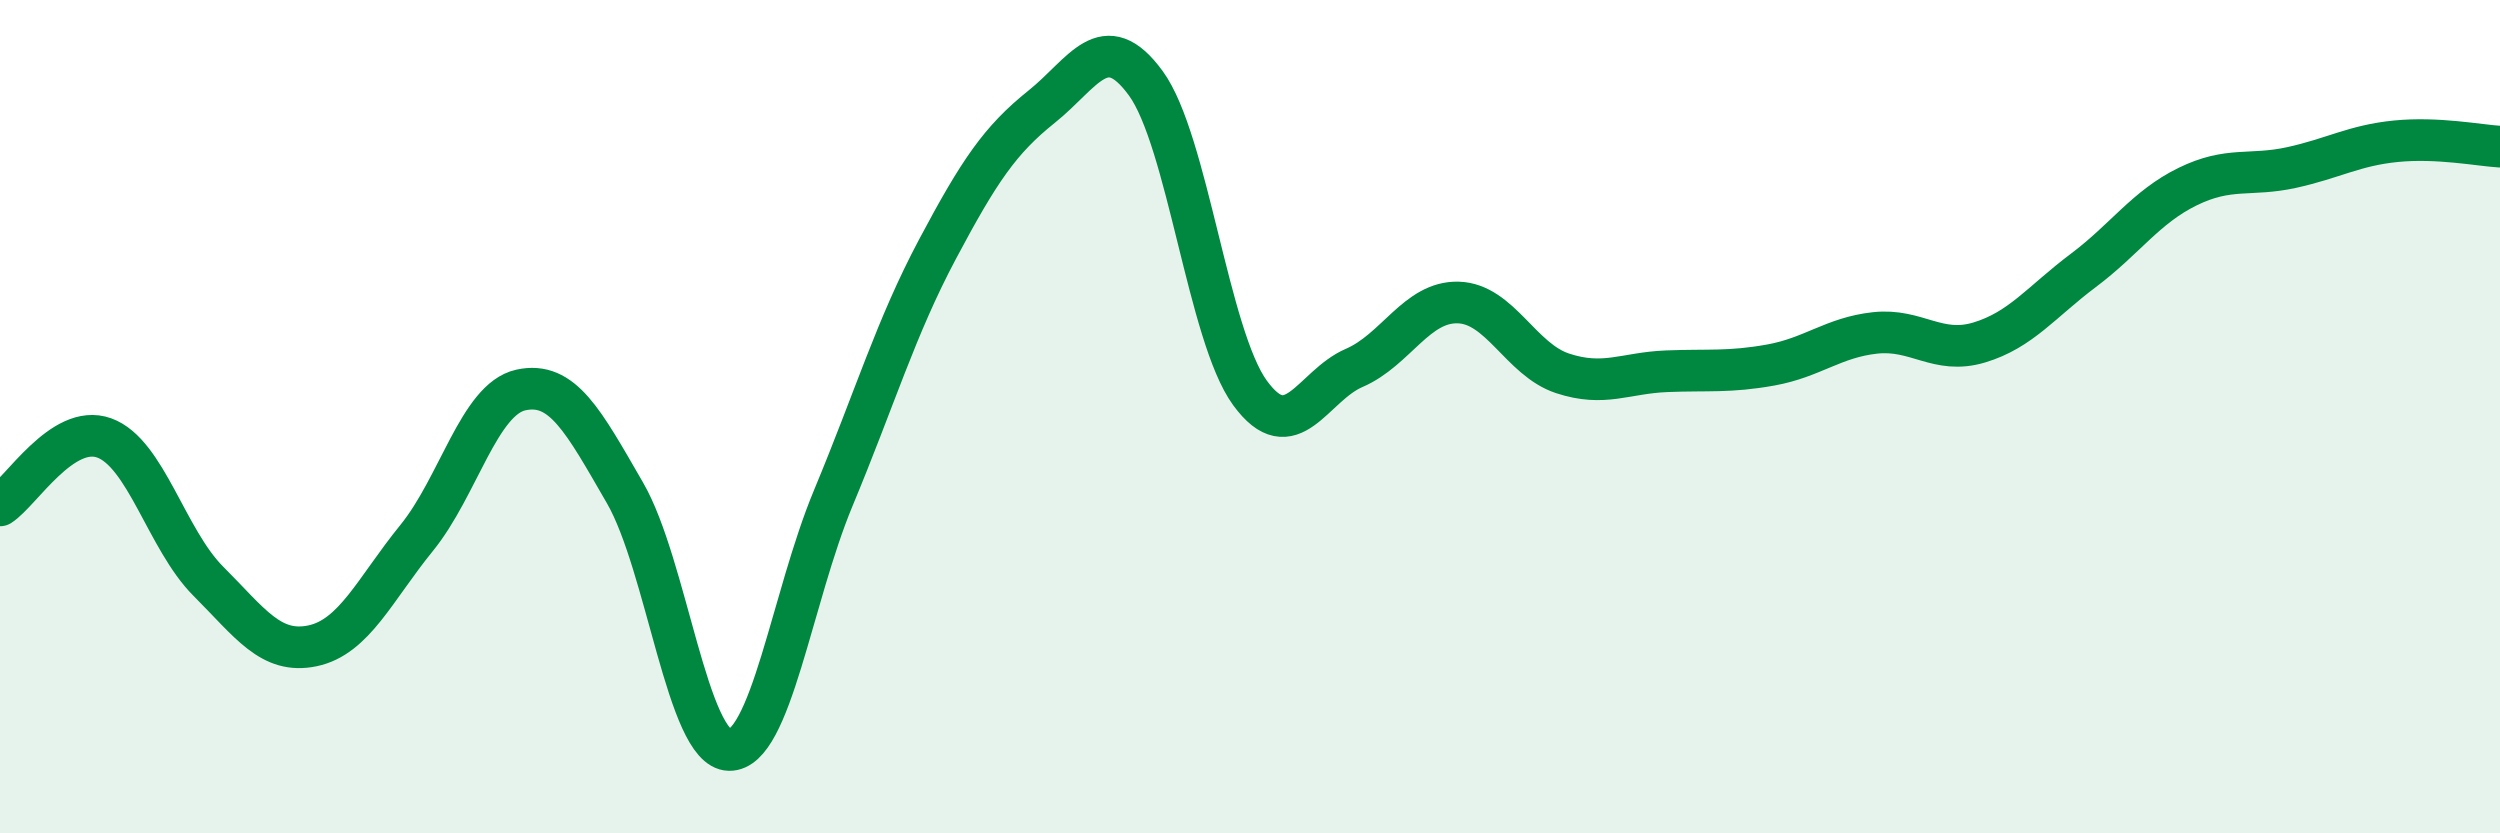 
    <svg width="60" height="20" viewBox="0 0 60 20" xmlns="http://www.w3.org/2000/svg">
      <path
        d="M 0,12.13 C 0.5,11.81 1.5,10.15 2.5,10.51 C 3.5,10.87 4,12.95 5,13.95 C 6,14.95 6.5,15.71 7.5,15.5 C 8.5,15.29 9,14.14 10,12.91 C 11,11.68 11.5,9.58 12.5,9.36 C 13.5,9.14 14,10.1 15,11.83 C 16,13.56 16.5,17.98 17.5,18 C 18.5,18.02 19,14.35 20,11.95 C 21,9.55 21.5,7.86 22.5,5.98 C 23.5,4.1 24,3.36 25,2.56 C 26,1.76 26.5,0.63 27.5,2 C 28.5,3.37 29,8.06 30,9.43 C 31,10.8 31.5,9.26 32.5,8.83 C 33.5,8.4 34,7.23 35,7.26 C 36,7.29 36.5,8.63 37.5,8.96 C 38.5,9.29 39,8.95 40,8.91 C 41,8.87 41.5,8.94 42.5,8.76 C 43.5,8.58 44,8.1 45,7.99 C 46,7.88 46.5,8.52 47.5,8.22 C 48.5,7.92 49,7.24 50,6.49 C 51,5.74 51.5,4.97 52.5,4.48 C 53.5,3.99 54,4.24 55,4.02 C 56,3.8 56.5,3.49 57.5,3.39 C 58.5,3.29 59.5,3.49 60,3.52L60 20L0 20Z"
        fill="#008740"
        opacity="0.1"
        stroke-linecap="round"
        stroke-linejoin="round"
      />
      <path
        d="M 0,12.13 C 0.5,11.81 1.5,10.15 2.5,10.51 C 3.5,10.87 4,12.95 5,13.95 C 6,14.95 6.5,15.71 7.5,15.5 C 8.5,15.29 9,14.14 10,12.91 C 11,11.68 11.5,9.58 12.5,9.36 C 13.5,9.14 14,10.1 15,11.83 C 16,13.56 16.5,17.98 17.5,18 C 18.5,18.02 19,14.35 20,11.95 C 21,9.55 21.5,7.86 22.5,5.98 C 23.5,4.1 24,3.36 25,2.56 C 26,1.76 26.5,0.63 27.5,2 C 28.5,3.37 29,8.06 30,9.43 C 31,10.8 31.5,9.26 32.5,8.83 C 33.5,8.4 34,7.23 35,7.26 C 36,7.29 36.5,8.63 37.5,8.96 C 38.5,9.29 39,8.95 40,8.91 C 41,8.87 41.5,8.94 42.5,8.76 C 43.5,8.58 44,8.1 45,7.99 C 46,7.88 46.5,8.52 47.5,8.22 C 48.5,7.92 49,7.24 50,6.49 C 51,5.74 51.5,4.97 52.5,4.48 C 53.5,3.99 54,4.24 55,4.02 C 56,3.8 56.5,3.49 57.5,3.39 C 58.5,3.29 59.5,3.49 60,3.52"
        stroke="#008740"
        stroke-width="1"
        fill="none"
        stroke-linecap="round"
        stroke-linejoin="round"
      />
    </svg>
  